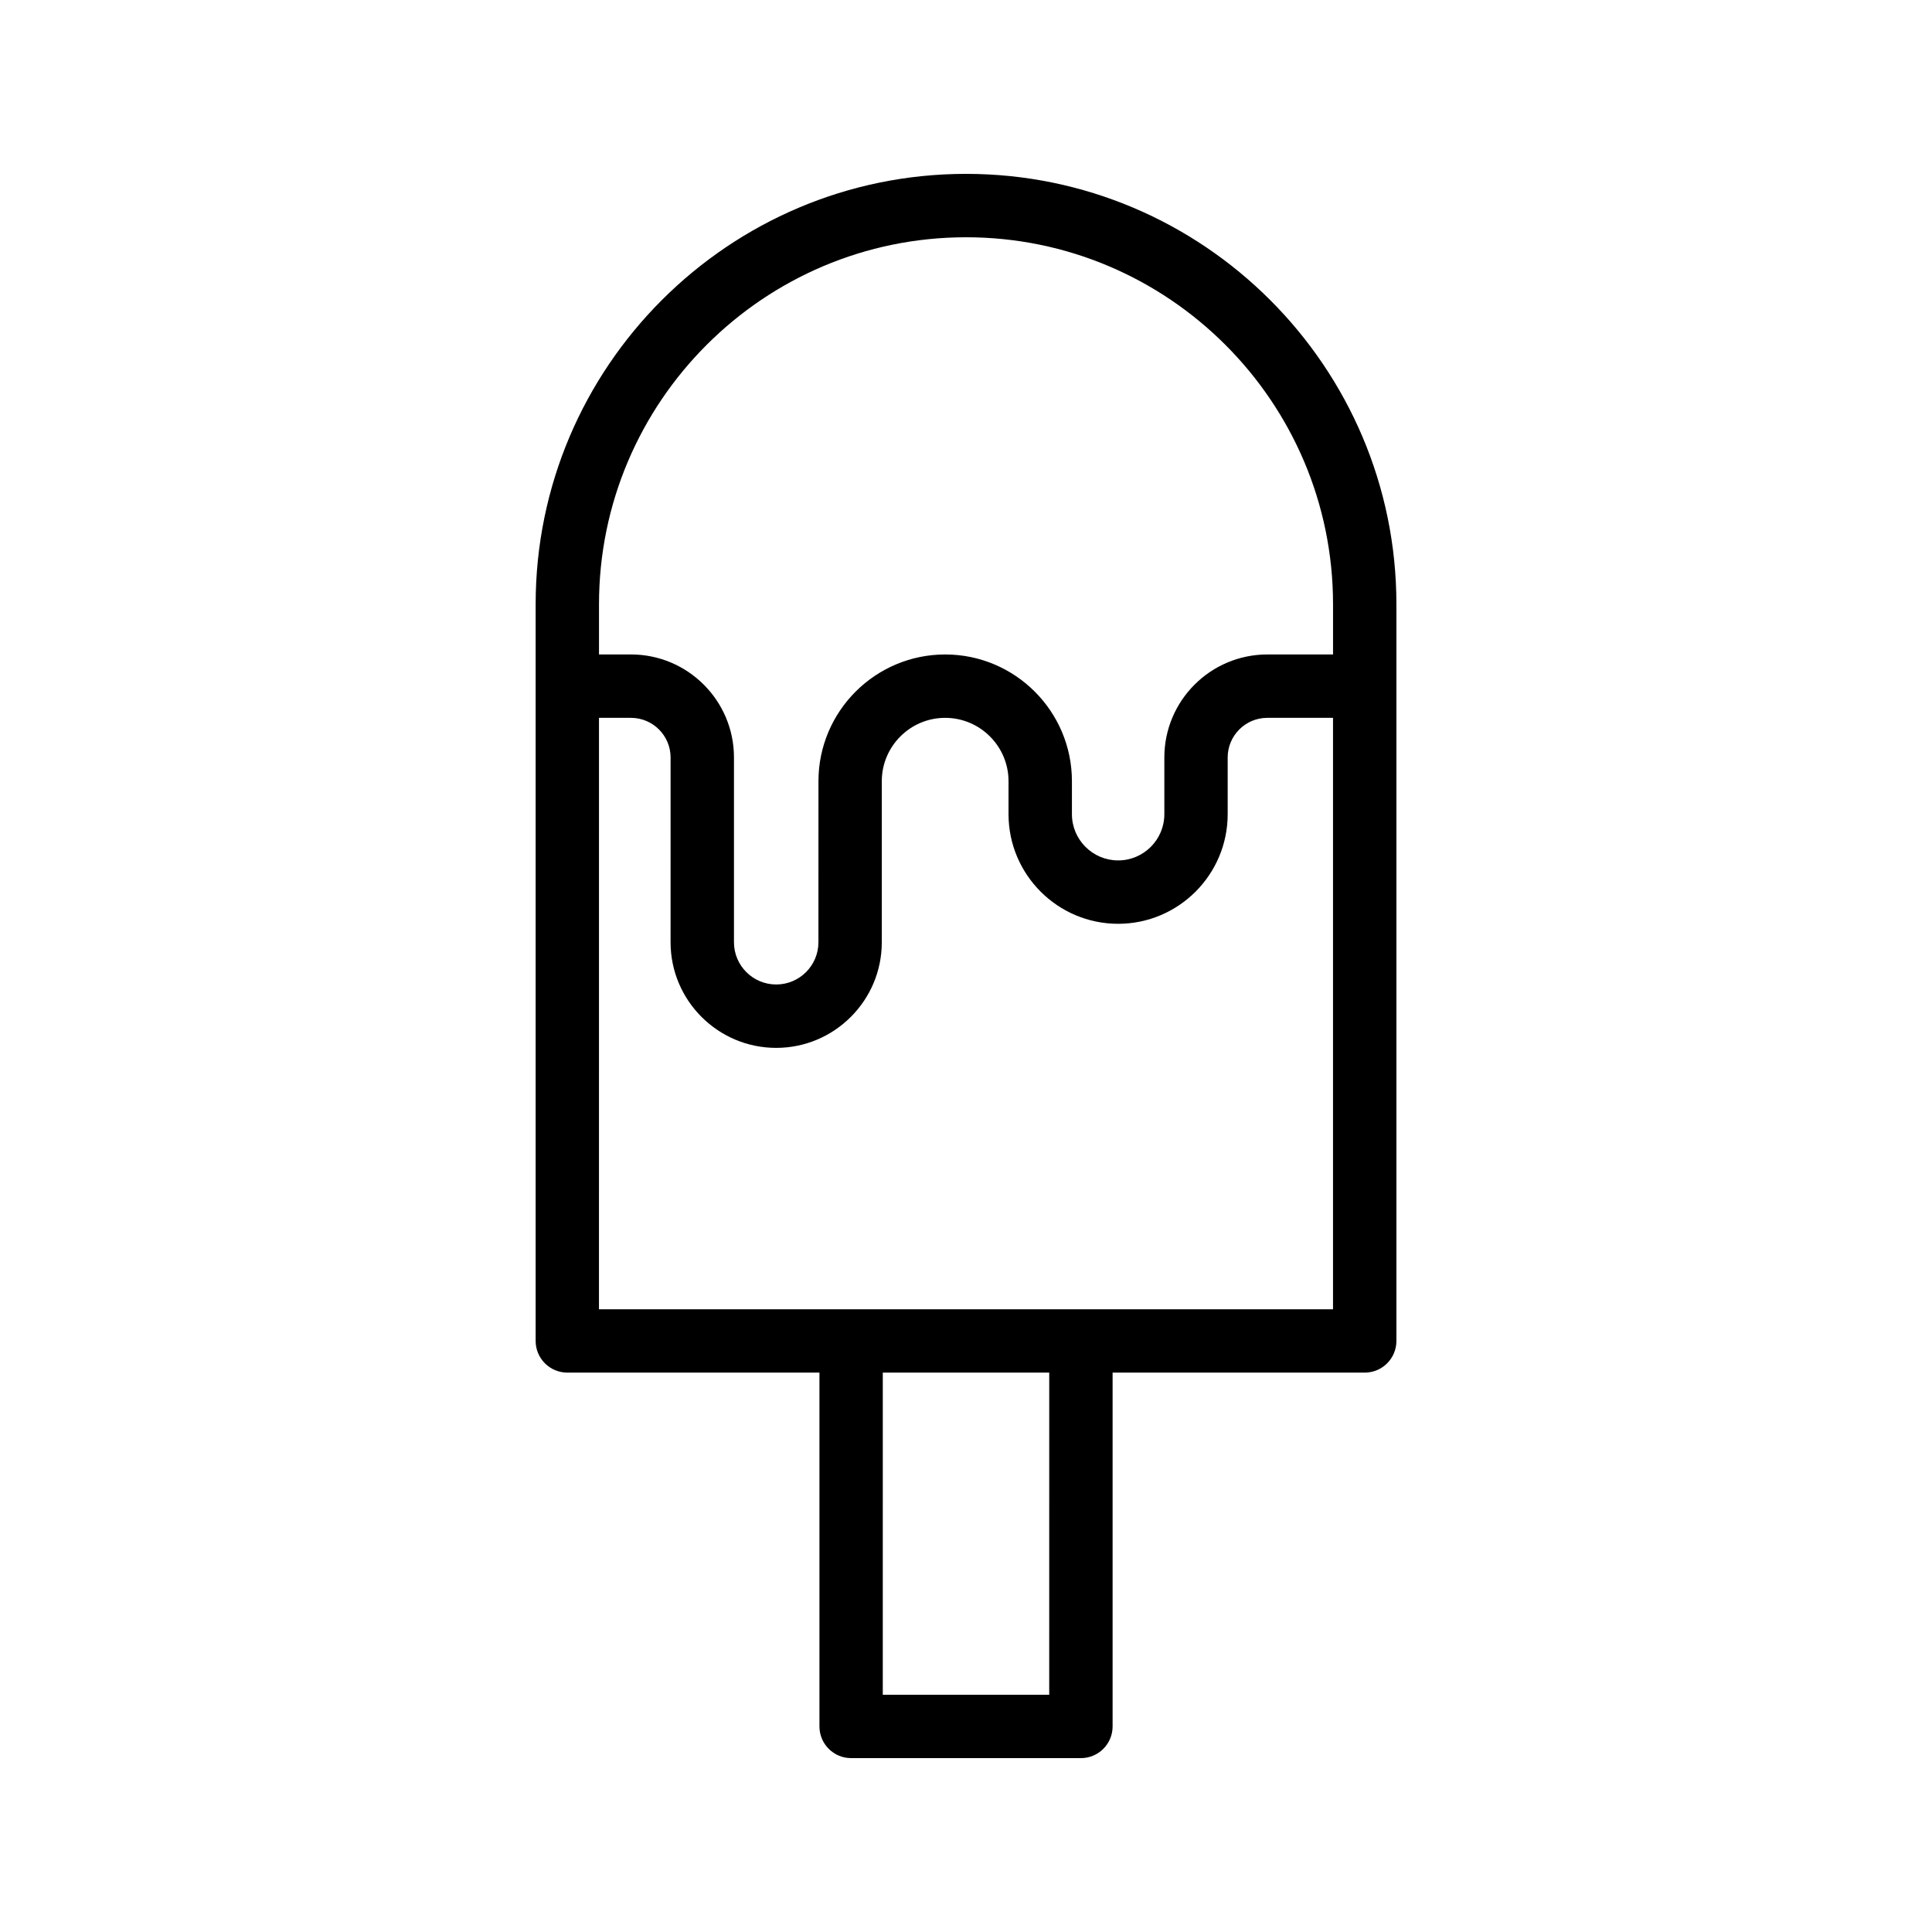 <?xml version="1.0" encoding="UTF-8"?>
<!-- Uploaded to: ICON Repo, www.iconrepo.com, Generator: ICON Repo Mixer Tools -->
<svg fill="#000000" width="800px" height="800px" version="1.1" viewBox="144 144 512 512" xmlns="http://www.w3.org/2000/svg">
 <path d="m369.55 609.92h60.902c4.641 0 8.398-3.754 8.398-8.398v-93.766h66.812c4.641 0 8.398-3.754 8.398-8.398v-195.23c0-62.883-51.172-114.05-114.05-114.05-62.895 0-114.06 51.168-114.06 114.05v195.23c0 4.641 3.754 8.398 8.398 8.398h66.812v93.766c0 4.641 3.754 8.395 8.395 8.395zm52.504-16.793h-44.109l0.004-85.371h44.109zm-22.047-386.25c53.629 0 97.262 43.633 97.262 97.262v13.301h-17.418c-15.047 0-27.289 12.242-27.289 27.289v15.039c0 6.758-5.492 12.25-12.242 12.25-6.758 0-12.25-5.492-12.25-12.25v-8.742c0-18.523-15.062-33.586-33.586-33.586-18.523 0-33.586 15.062-33.586 33.586l-0.008 42.68c0 6.176-5.019 11.191-11.191 11.191-6.176 0.004-11.191-5.016-11.191-11.191v-48.98c0-15.047-12.242-27.289-27.289-27.289h-8.48v-13.301c0-53.625 43.633-97.258 97.27-97.258zm-97.27 127.36h8.48c5.789 0 10.496 4.707 10.496 10.496l-0.004 48.977c0 15.434 12.555 27.988 27.988 27.988 15.434 0 27.988-12.555 27.988-27.988v-42.68c0-9.258 7.535-16.793 16.793-16.793 9.258 0 16.793 7.535 16.793 16.793v8.742c0 16.016 13.031 29.043 29.043 29.043 16.016 0 29.035-13.031 29.035-29.043v-15.039c0-5.789 4.707-10.496 10.496-10.496h17.418v156.73h-194.53z"/>
</svg>